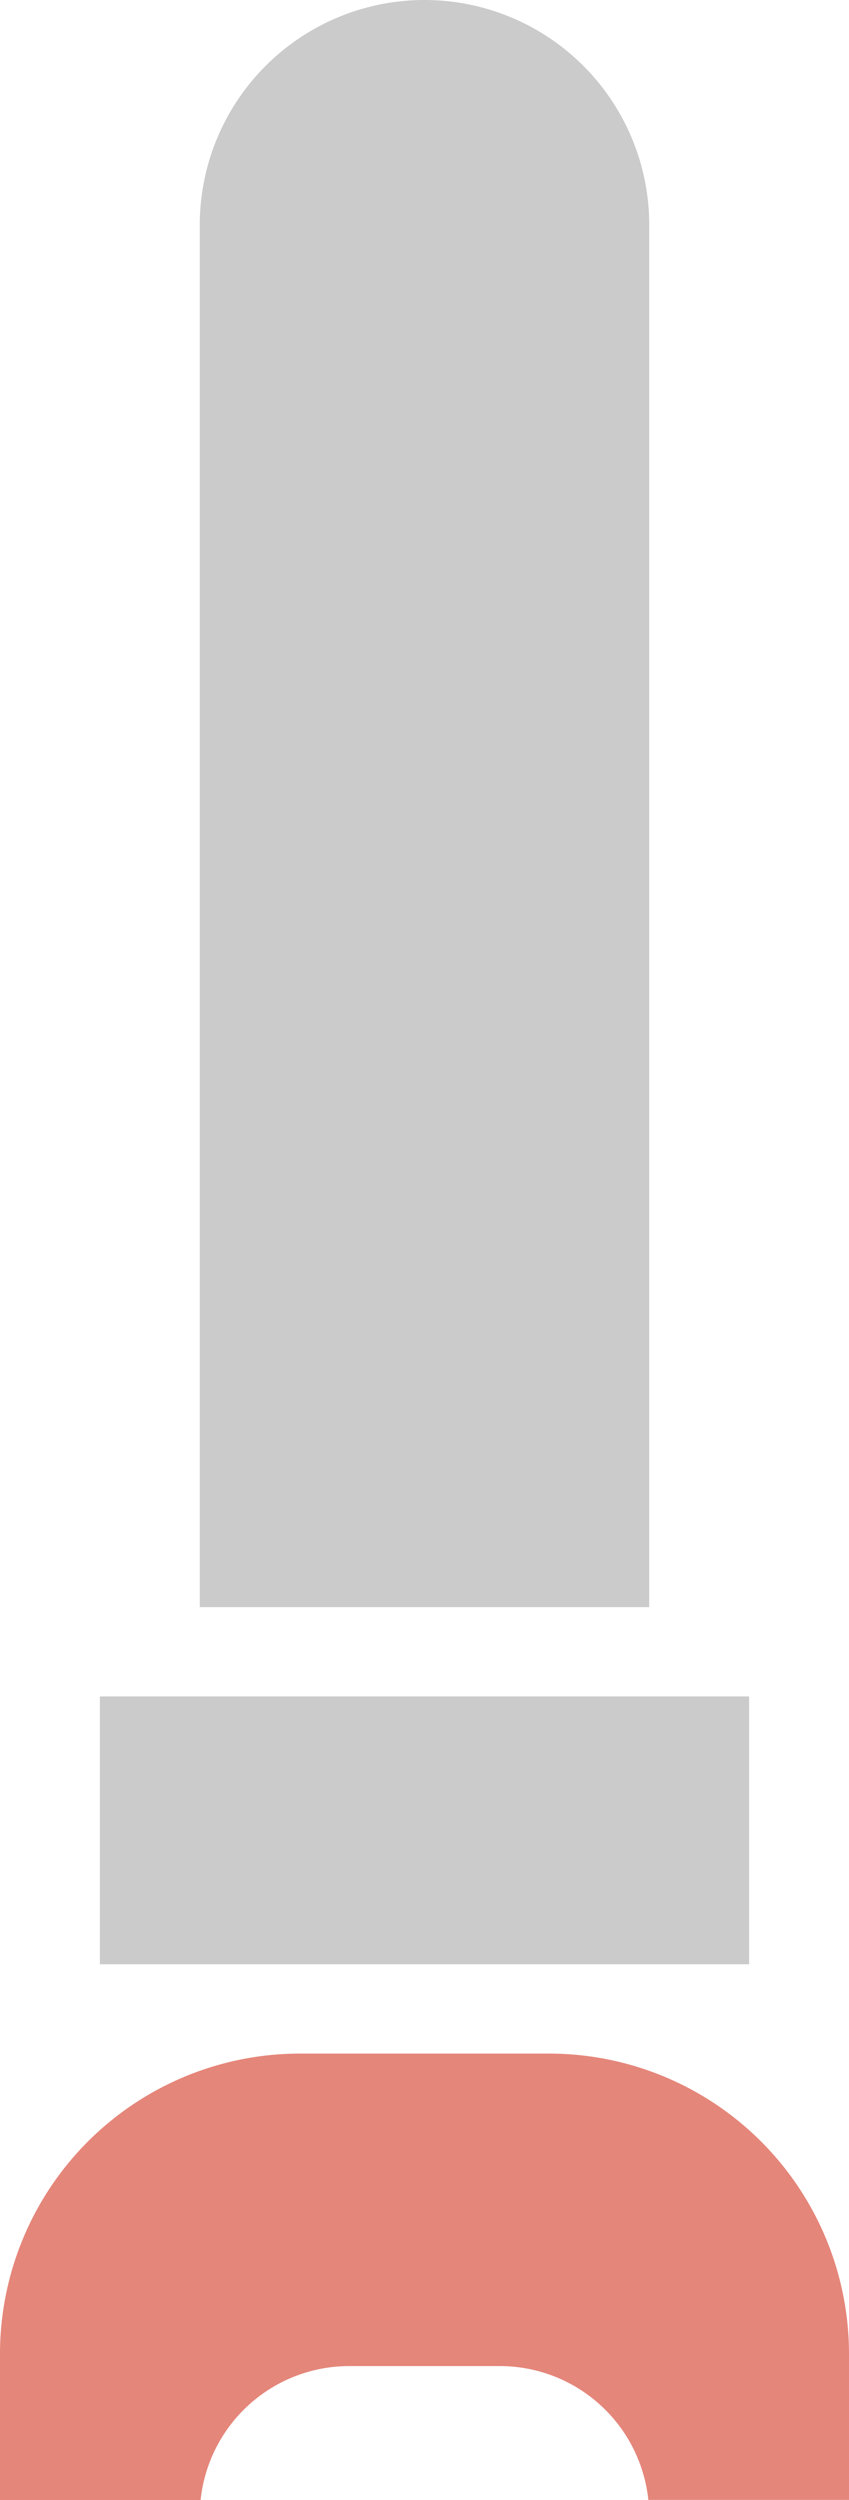 <svg xmlns="http://www.w3.org/2000/svg" width="17" height="50" viewBox="0 0 17 50"><g transform="translate(-66 -1201)"><path d="M4.5,0A4.5,4.5,0,0,1,9,4.5V32.143H0V4.5A4.5,4.5,0,0,1,4.5,0Z" transform="translate(70 1201)" fill="#cbcbcb"/><rect width="13" height="5.357" transform="translate(68 1234.929)" fill="#cbcbcb"/><path d="M4.017,8.928H0V6A6.007,6.007,0,0,1,6,0h5a6.007,6.007,0,0,1,6,6V8.926H12.982A2.991,2.991,0,0,0,10,6.25H7A2.993,2.993,0,0,0,4.017,8.927Z" transform="translate(66 1242.072)" fill="#e5867a"/></g></svg>